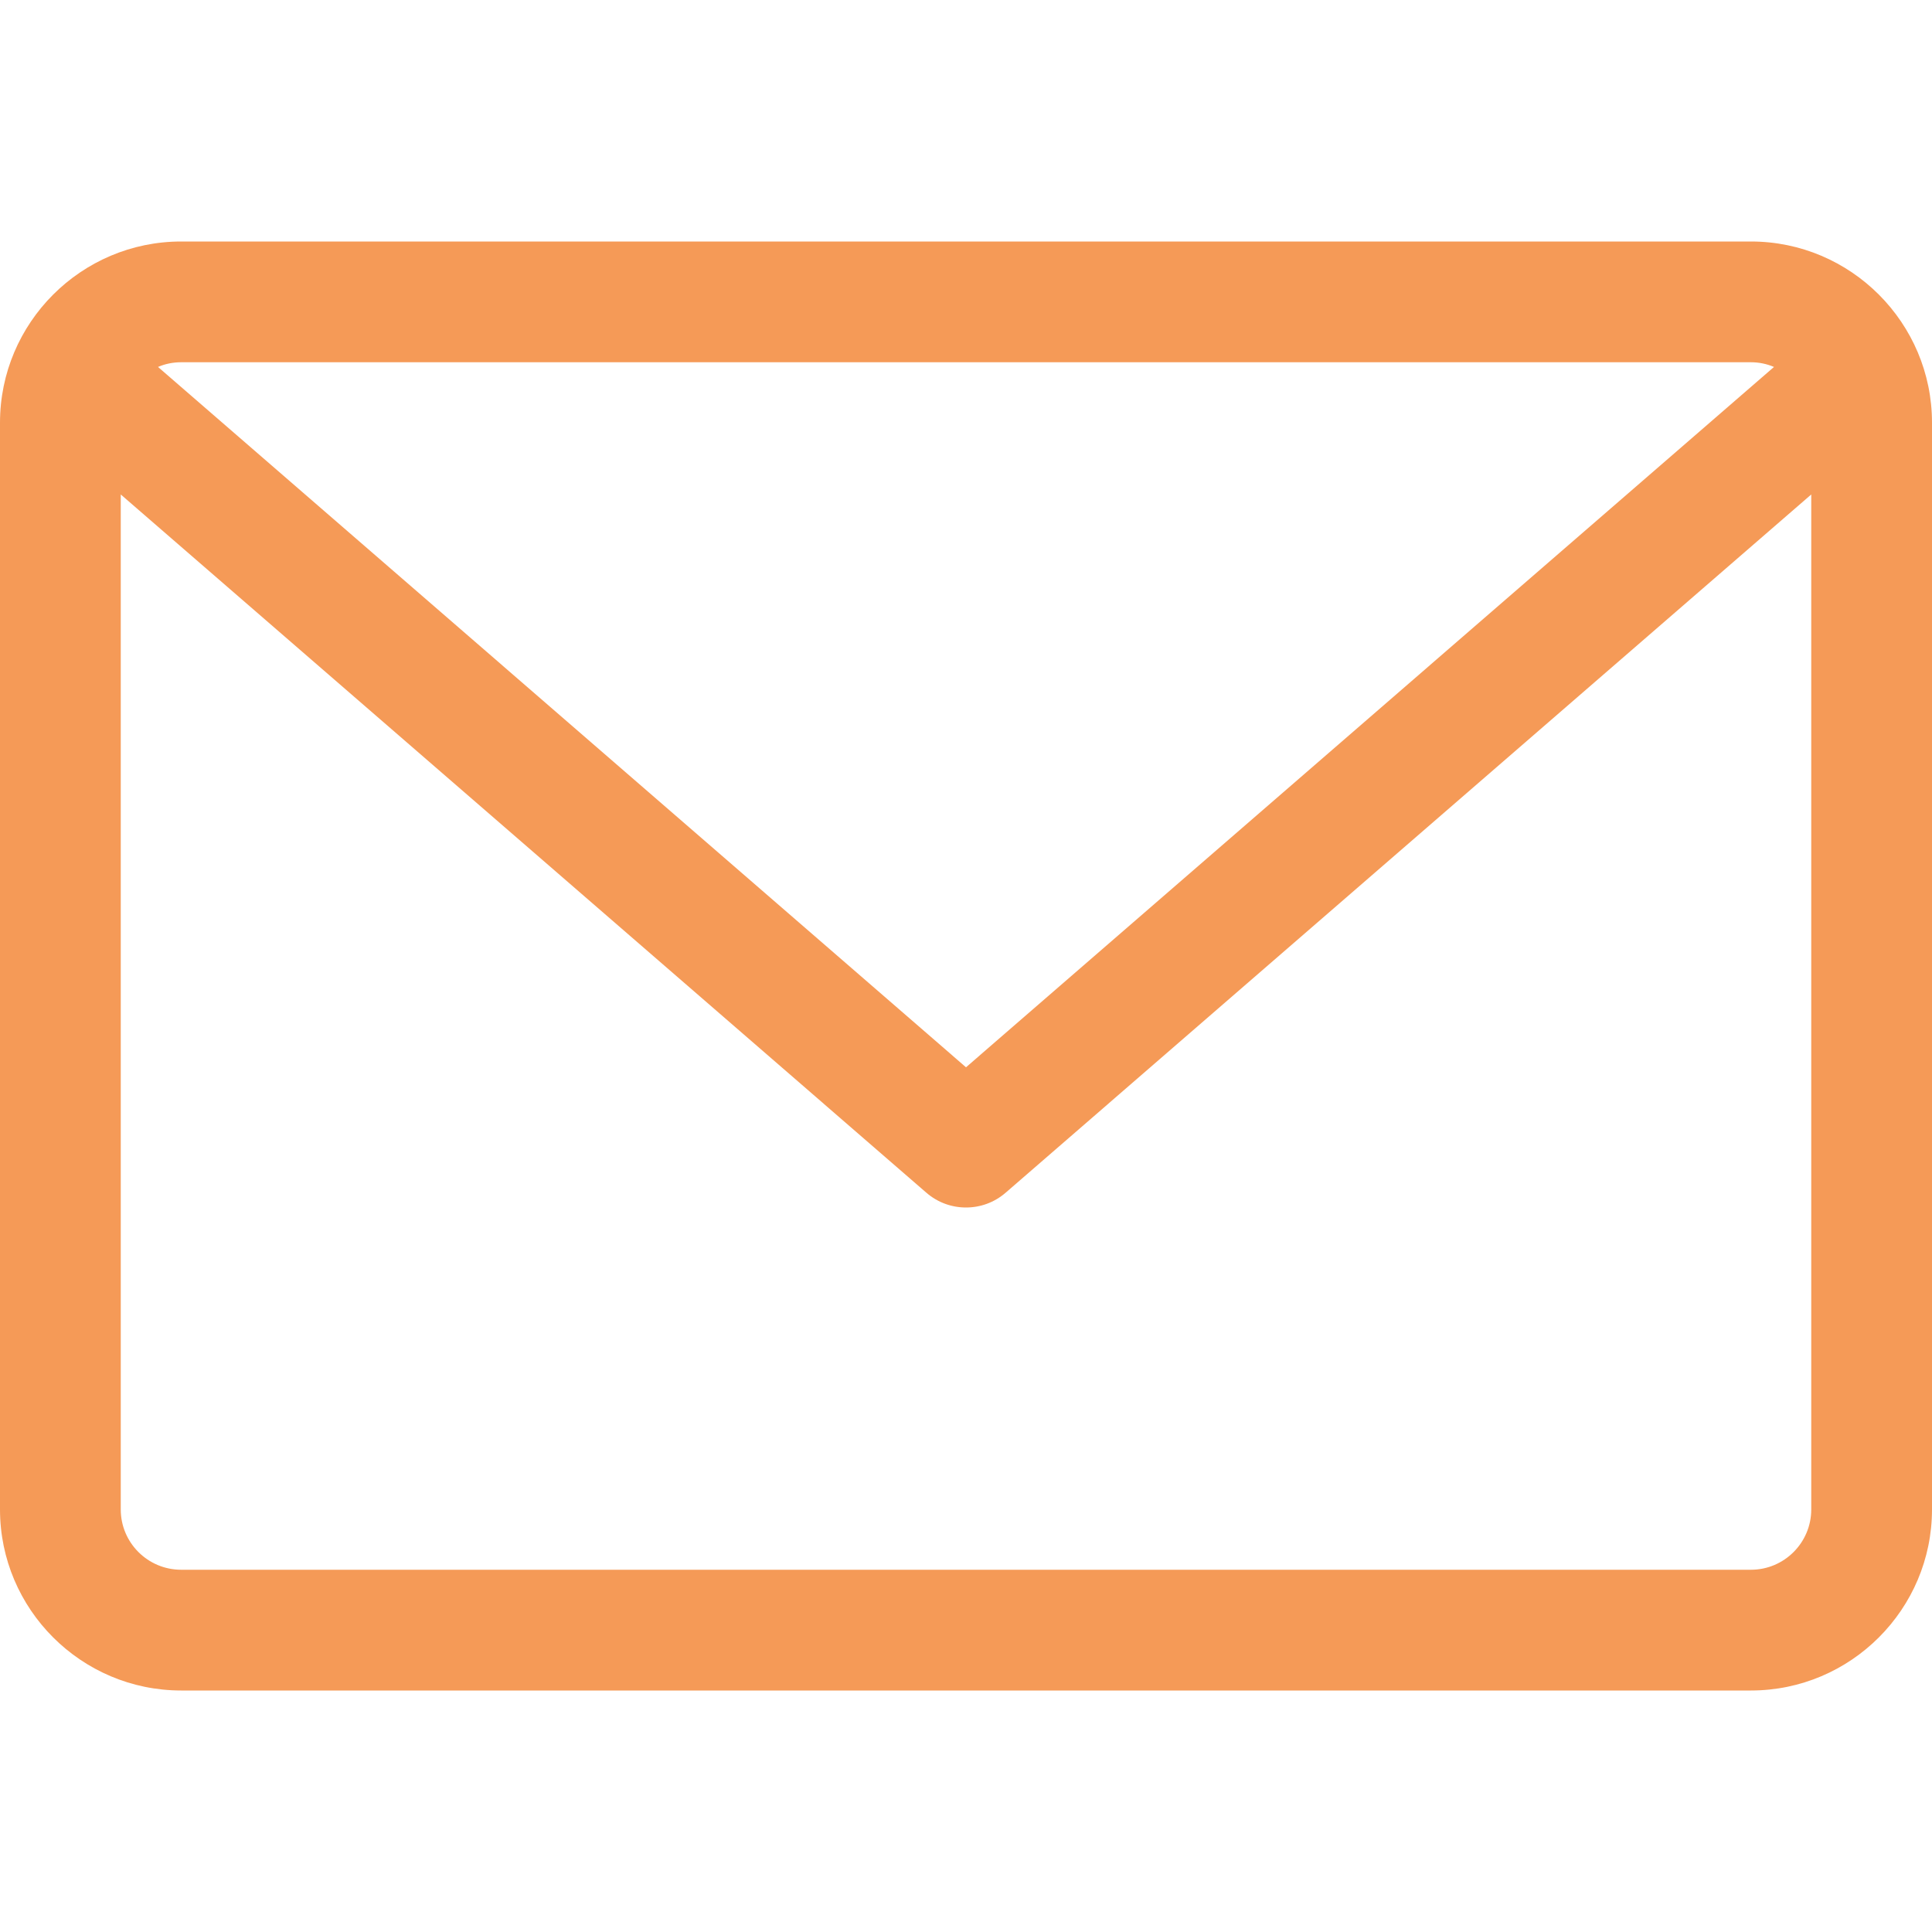 <?xml version="1.0" encoding="UTF-8"?> <svg xmlns="http://www.w3.org/2000/svg" width="14" height="14" viewBox="0 0 14 14" fill="none"><g clip-path="url(#clip0_76_22)"><path d="M12.688 1.75H1.313C0.589 1.75 0 2.339 0 3.063V10.938C0 11.661 0.589 12.25 1.313 12.25H12.688C13.411 12.25 14 11.661 14 10.938V3.063C14 2.339 13.411 1.75 12.688 1.75ZM12.688 2.625C12.747 2.625 12.803 2.637 12.855 2.659L7 7.734L1.145 2.659C1.196 2.637 1.253 2.625 1.312 2.625H12.688ZM12.688 11.375H1.313C1.071 11.375 0.875 11.179 0.875 10.938V3.583L6.713 8.643C6.796 8.715 6.898 8.75 7 8.75C7.102 8.75 7.204 8.715 7.287 8.643L13.125 3.583V10.938C13.125 11.179 12.929 11.375 12.688 11.375Z" fill="#F59A57"></path></g><defs><clipPath id="clip0_76_22"><rect width="14" height="14" fill="white"></rect></clipPath></defs></svg> 